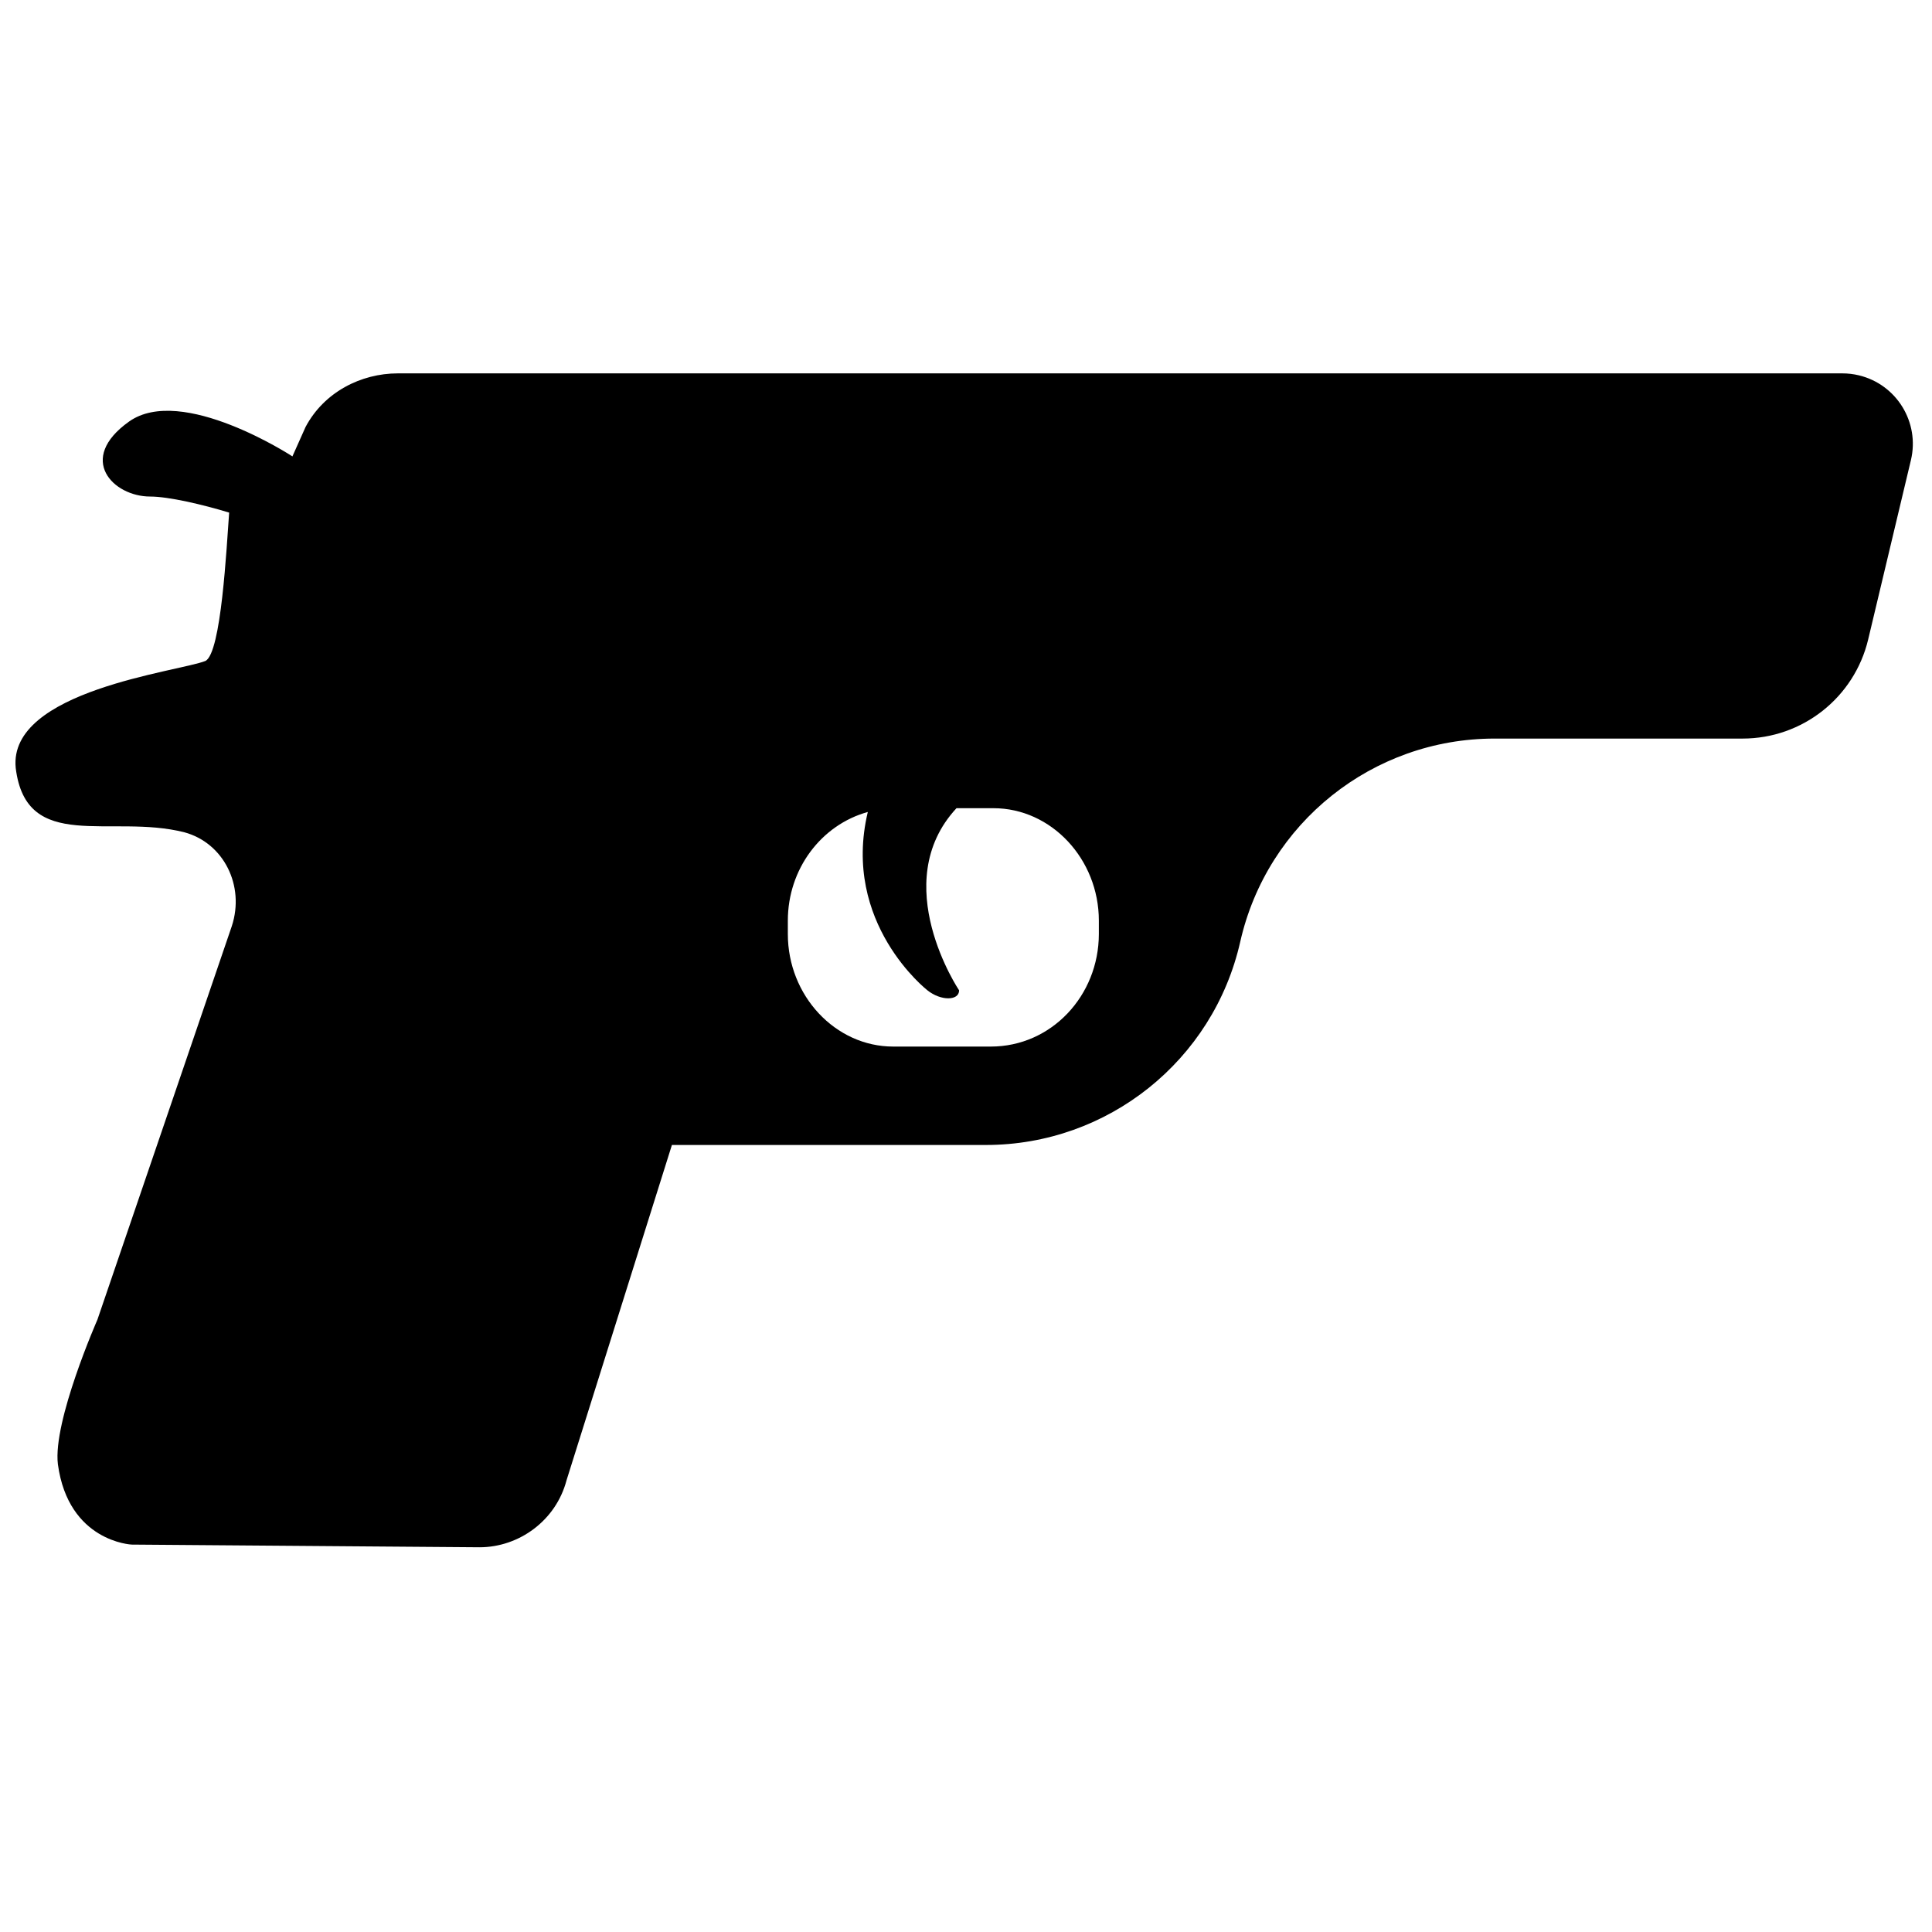 <?xml version="1.0" encoding="UTF-8"?>
<!-- Uploaded to: SVG Repo, www.svgrepo.com, Generator: SVG Repo Mixer Tools -->
<svg width="800px" height="800px" version="1.1" viewBox="144 144 512 512" xmlns="http://www.w3.org/2000/svg">
 <defs>
  <clipPath id="a">
   <path d="m148.09 242h502.91v313h-502.91z"/>
  </clipPath>
 </defs>
 <g clip-path="url(#a)">
  <path d="m373.98 359.18c-12.336 3.406-21.195 15.105-21.195 28.801v3.551c0 16.32 12.574 29.82 27.93 29.82h25.855c16.059 0 28.617-13.484 28.637-29.82v-3.551c0-16.301-12.578-29.801-27.945-29.801h-9.785c-18.406 19.844 0.695 48.27 0.695 48.27 0 2.82-4.883 2.82-8.387 0 0 0-22.852-17.777-15.805-47.27zm258.28-116.23c1.457 0 2.91 0.172 4.328 0.508 10.023 2.391 16.211 12.453 13.824 22.48l-11.324 47.516c-3.672 15.406-17.438 26.277-33.277 26.277h-65.746c-32.289 0-60.27 22.359-67.391 53.852-7.125 31.488-35.105 53.848-67.391 53.848h-83.219l-27.93 88.871c-2.793 10.645-12.574 17.742-23.062 17.742l-92.168-0.711s-16.766-0.711-19.562-21.289c-1.395-11.352 10.473-38.316 10.473-38.316l35.621-104.31c3.484-10.66-2.106-22.012-12.574-24.852-19.547-4.969-41.902 5.676-44.695-17.031-2.09-20.578 43.297-25.543 50.285-28.383 4.191-2.129 5.586-30.078 6.277-39.305-6.969-2.129-16.059-4.258-20.941-4.258-9.797 0-19.562-9.934-5.59-19.867 13.973-9.934 43.297 9.227 43.297 9.227l3.488-7.809c4.898-9.223 14.68-14.191 24.441-14.191z"/>
 </g>
</svg>